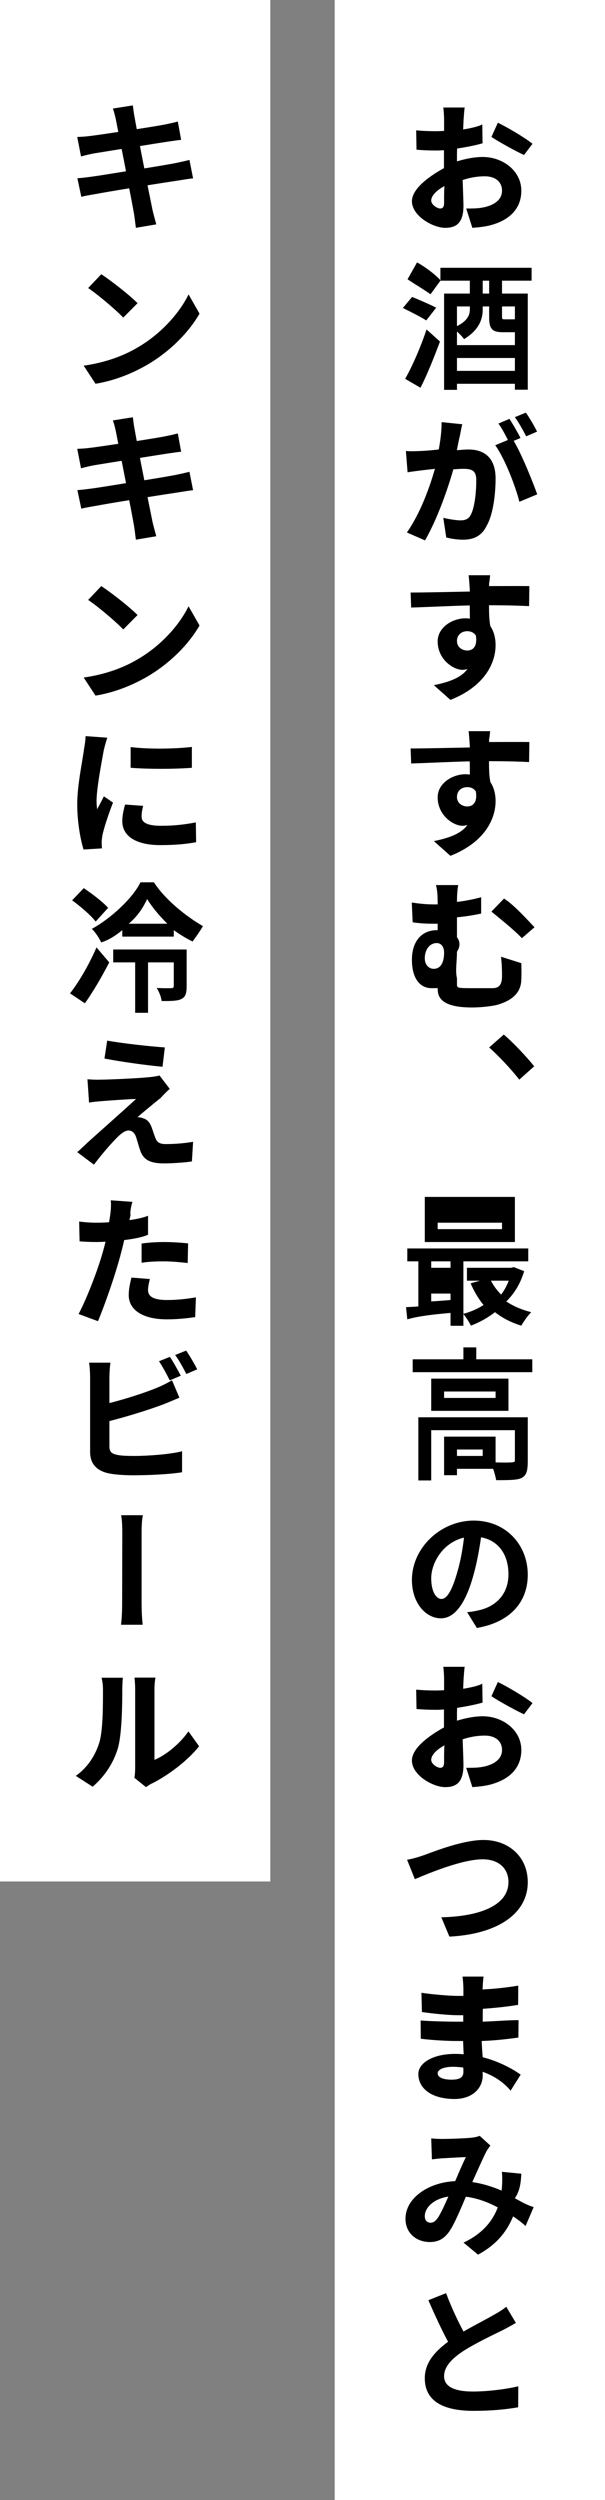 <?xml version="1.0" standalone="no"?>
<!-- Generator: Adobe Fireworks 10, Export SVG Extension by Aaron Beall (http://fireworks.abeall.com) . Version: 0.6.1  -->
<!DOCTYPE svg PUBLIC "-//W3C//DTD SVG 1.1//EN" "http://www.w3.org/Graphics/SVG/1.1/DTD/svg11.dtd">
<svg id="Untitled-%u30DA%u30FC%u30B8%201" viewBox="0 0 94 388" style="background-color:#ffffff00" version="1.1"
	xmlns="http://www.w3.org/2000/svg" xmlns:xlink="http://www.w3.org/1999/xlink" xml:space="preserve"
	x="0px" y="0px" width="94px" height="388px"
>
	<rect x="0" y="0" width="94" height="388" fill="#808080" stroke="none"/>
	<g id="%u30EC%u30A4%u30E4%u30FC%201">
		<path d="M 0 0 L 42 0 L 42 292 L 0 292 L 0 0 Z" fill="#ffffff"/>
		<path d="M 52 0 L 94 0 L 94 388 L 52 388 L 52 0 Z" fill="#ffffff"/>
		<g>
			<path d="M 18.377 20.474 C 16.5 20.765 14.781 21.011 14.035 21.1 C 13.357 21.19 12.678 21.235 12 21.257 L 12.588 24.279 C 13.334 24.078 13.899 23.943 14.601 23.809 L 18.897 23.115 C 19.123 24.212 19.349 25.421 19.576 26.585 C 17.359 26.943 15.302 27.279 14.284 27.413 C 13.606 27.502 12.588 27.637 12.023 27.659 L 12.633 30.547 C 13.131 30.412 13.877 30.278 14.827 30.121 C 15.777 29.942 17.834 29.584 20.073 29.226 C 20.435 31.039 20.706 32.539 20.819 33.166 C 20.932 33.815 21 34.554 21.113 35.359 L 24.279 34.822 C 24.076 34.084 23.872 33.322 23.714 32.673 C 23.578 32.002 23.284 30.524 22.922 28.756 C 24.867 28.443 26.654 28.174 27.694 28.017 C 28.53 27.883 29.435 27.726 30 27.681 L 29.435 24.816 C 28.87 24.973 28.033 25.152 27.174 25.331 C 26.201 25.51 24.392 25.824 22.425 26.137 C 22.199 24.973 21.95 23.764 21.746 22.667 C 23.555 22.376 25.229 22.108 26.134 21.973 C 26.789 21.884 27.671 21.75 28.146 21.705 L 27.626 18.862 C 27.083 19.019 26.247 19.198 25.568 19.332 C 24.777 19.489 23.103 19.757 21.249 20.048 C 21.068 19.063 20.932 18.347 20.887 18.034 C 20.774 17.519 20.706 16.78 20.638 16.359 L 17.54 16.847 C 17.721 17.362 17.857 17.877 17.993 18.504 L 18.377 20.474 L 18.377 20.474 Z" fill="#000000"/>
			<path d="M 15.738 42.56 L 13.696 44.705 C 15.29 45.78 18.028 48.106 19.15 49.291 L 21.372 47.053 C 20.093 45.758 17.265 43.564 15.738 42.56 L 15.738 42.56 ZM 13 56.751 L 14.841 59.56 C 17.938 59.055 20.721 57.87 22.943 56.576 C 26.445 54.513 29.34 51.573 31 48.676 L 29.296 45.692 C 27.904 48.545 25.076 51.792 21.35 53.943 C 19.24 55.193 16.434 56.268 13 56.751 L 13 56.751 Z" fill="#000000"/>
			<path d="M 18.377 68.874 C 16.5 69.165 14.781 69.411 14.035 69.5 C 13.357 69.59 12.678 69.635 12 69.657 L 12.588 72.679 C 13.334 72.478 13.899 72.343 14.601 72.209 L 18.897 71.515 C 19.123 72.612 19.349 73.821 19.576 74.985 C 17.359 75.343 15.302 75.679 14.284 75.813 C 13.606 75.902 12.588 76.037 12.023 76.059 L 12.633 78.947 C 13.131 78.812 13.877 78.678 14.827 78.521 C 15.777 78.342 17.834 77.984 20.073 77.626 C 20.435 79.439 20.706 80.939 20.819 81.566 C 20.932 82.215 21 82.954 21.113 83.759 L 24.279 83.222 C 24.076 82.484 23.872 81.722 23.714 81.073 C 23.578 80.402 23.284 78.924 22.922 77.156 C 24.867 76.843 26.654 76.574 27.694 76.417 C 28.53 76.283 29.435 76.126 30 76.082 L 29.435 73.216 C 28.87 73.373 28.033 73.552 27.174 73.731 C 26.201 73.91 24.392 74.224 22.425 74.537 C 22.199 73.373 21.95 72.164 21.746 71.067 C 23.555 70.776 25.229 70.508 26.134 70.373 C 26.789 70.284 27.671 70.15 28.146 70.105 L 27.626 67.262 C 27.083 67.419 26.247 67.598 25.568 67.732 C 24.777 67.889 23.103 68.157 21.249 68.448 C 21.068 67.463 20.932 66.747 20.887 66.434 C 20.774 65.919 20.706 65.18 20.638 64.759 L 17.54 65.247 C 17.721 65.762 17.857 66.277 17.993 66.904 L 18.377 68.874 L 18.377 68.874 Z" fill="#000000"/>
			<path d="M 15.738 90.96 L 13.696 93.105 C 15.29 94.18 18.028 96.506 19.15 97.691 L 21.372 95.453 C 20.093 94.158 17.265 91.964 15.738 90.96 L 15.738 90.96 ZM 13 105.151 L 14.841 107.96 C 17.938 107.455 20.721 106.27 22.943 104.976 C 26.445 102.913 29.34 99.973 31 97.076 L 29.296 94.092 C 27.904 96.945 25.076 100.192 21.35 102.343 C 19.24 103.593 16.434 104.668 13 105.151 L 13 105.151 Z" fill="#000000"/>
			<path d="M 20.297 115.94 L 20.297 119.16 C 23.254 119.385 27.149 119.365 29.811 119.16 L 29.811 115.918 C 27.479 116.211 23.188 116.315 20.297 115.94 L 20.297 115.94 ZM 22.242 125.066 L 19.432 124.864 C 19.152 125.875 19 126.684 19 127.452 C 19 129.732 21.084 131.16 24.904 131.16 C 27.347 131.16 29.085 130.969 30.471 130.708 L 30.427 127.634 C 28.535 127.998 26.929 128.16 25.014 128.16 C 22.836 128.16 22 127.634 22 126.745 C 22 126.219 22.066 125.754 22.242 125.066 L 22.242 125.066 ZM 16.674 114.487 L 13.293 114.246 C 13.293 114.928 13.138 115.764 13.034 116.392 C 12.776 118.358 12 121.872 12 124.844 C 12 127.553 12.491 130.279 12.983 131.842 L 15.837 131.666 C 15.814 131.358 15.814 130.993 15.791 130.755 C 15.791 130.517 15.86 129.993 15.907 129.66 C 16.163 128.422 16.907 126.219 17.558 124.561 L 16.14 123.591 C 15.814 124.258 15.442 124.925 15.093 125.592 C 15.046 125.289 15 124.703 15 124.339 C 15 122.357 15.814 118.151 16.116 116.47 C 16.209 116.028 16.512 114.928 16.674 114.487 L 16.674 114.487 Z" fill="#000000"/>
			<path d="M 16.797 140.895 C 15.983 139.971 14.289 138.695 13.013 137.837 L 11.209 139.729 C 12.507 140.675 14.135 142.062 14.861 143.03 L 16.797 140.895 L 16.797 140.895 ZM 13.189 155.712 C 14.465 153.921 15.807 151.624 16.973 149.36 L 14.993 147.035 C 13.673 150.086 12.023 152.723 10.879 154.167 L 13.189 155.712 L 13.189 155.712 ZM 29 147.36 L 17.59 147.36 L 17.59 149.36 L 21 149.36 L 21 157.186 L 23 157.186 L 23 149.36 L 27 149.36 L 27 152.96 C 27 153.274 26.907 153.36 26.604 153.36 C 26.302 153.377 25.302 153.377 24.349 153.331 C 24.721 153.921 25.046 154.746 25.116 155.36 C 26.651 155.36 27.581 155.36 28.213 155.026 C 28.846 154.693 29 154.131 29 153.046 L 29 147.36 L 29 147.36 ZM 20 143.36 C 21.5 142.084 22.3 140.719 22.866 139.531 C 23.592 140.741 24.734 142.106 26 143.36 L 20 143.36 L 20 143.36 ZM 21.817 136.935 C 20.679 139.333 17.218 142.568 14.269 144.156 C 14.775 144.637 15.392 145.535 15.722 146.26 C 16.888 145.916 18.01 145.166 19 144.36 L 19 145.36 L 27 145.36 L 27 144.36 C 27.946 145.04 28.958 145.651 29.926 146.121 C 30.366 145.494 30.961 144.709 31.533 143.735 C 28.892 142.216 25.632 139.597 23.918 136.935 L 21.817 136.935 L 21.817 136.935 Z" fill="#000000"/>
			<path d="M 16.656 161.503 L 16.231 164.281 C 18.85 164.803 22.946 165.351 25.252 165.559 L 25.61 162.559 C 23.327 162.405 19.118 161.943 16.656 161.503 L 16.656 161.503 ZM 26.371 168.988 L 24.782 166.913 C 24.535 166.994 23.931 167.095 23.528 167.135 C 21.715 167.357 16.723 167.559 15.694 167.559 C 14.865 167.589 14.082 167.539 13.589 167.499 L 13.835 171.118 C 14.306 171.038 14.955 170.959 15.738 170.899 C 16.992 170.799 19.588 170.601 21.133 170.559 C 19.118 172.43 14.641 176.367 13.522 177.4 C 12.918 177.967 12.403 178.471 12 178.807 L 14.597 180.757 C 16.119 178.711 17.775 176.923 18.514 176.227 C 19.051 175.77 19.499 175.452 19.969 175.452 C 20.417 175.452 20.864 175.71 21.11 176.386 C 21.29 176.883 21.536 177.847 21.782 178.543 C 22.297 180.079 23.439 180.559 25.52 180.559 C 26.662 180.559 28.923 180.415 29.818 180.247 L 30 177.202 C 28.9 177.4 27.378 177.559 25.699 177.559 C 24.826 177.559 24.379 177.261 24.155 176.645 C 23.953 176.148 23.73 175.392 23.528 174.875 C 23.237 174.14 22.834 173.722 22.207 173.543 C 21.961 173.444 21.558 173.384 21.357 173.384 C 21.894 172.907 23.931 171.217 24.938 170.417 C 25.341 169.988 25.789 169.503 26.371 168.988 L 26.371 168.988 Z" fill="#000000"/>
			<path d="M 23.286 198.504 L 20.422 198.276 C 20.223 199.085 20 200.059 20 200.993 C 20 203.31 22.207 204.76 25.926 204.76 C 27.643 204.76 29.117 204.585 30.327 204.41 L 30.437 201.345 C 28.875 201.615 27.401 201.76 25.948 201.76 C 23.638 201.76 23 201.096 23 200.204 C 23 199.748 23.132 199.085 23.286 198.504 L 23.286 198.504 ZM 20.57 186.525 L 17.206 186.283 C 17.272 186.767 17.25 187.648 17.14 188.44 C 17.096 188.792 17.03 189.21 16.942 189.694 C 16.282 189.738 15.643 189.76 15.005 189.76 C 14.125 189.76 13.399 189.716 12.299 189.584 L 12.365 192.659 C 13.113 192.709 13.949 192.76 14.983 192.76 C 15.423 192.76 15.885 192.735 16.392 192.709 C 16.259 193.299 16.105 193.859 15.951 194.398 C 15.137 197.26 13.487 201.511 12.211 203.935 L 15.225 205.046 C 16.413 202.185 17.866 197.944 18.636 195.103 C 18.856 194.274 19.098 193.382 19.296 192.457 C 20.966 192.256 22.244 191.978 23 191.625 L 23 188.682 C 22.308 188.968 21.318 189.188 20.108 189.364 C 20.174 189.078 20.24 188.792 20.284 188.55 C 20.174 188.109 20.397 187.119 20.57 186.525 L 20.57 186.525 ZM 22 192.996 L 22 195.981 C 22.795 195.84 23.968 195.76 25.442 195.76 C 26.762 195.76 28.083 195.901 29.161 196.021 L 29.227 192.97 C 27.951 192.838 26.652 192.76 25.42 192.76 C 24.034 192.76 22.705 192.891 22 192.996 L 22 192.996 Z" fill="#000000"/>
			<path d="M 26.395 210.58 L 24.701 211.262 C 25.273 212.098 25.933 213.352 26.373 214.232 L 28.09 213.506 C 27.672 212.714 26.923 211.35 26.395 210.58 L 26.395 210.58 ZM 28.926 209.611 L 27.209 210.293 C 27.826 211.108 28.508 212.362 28.948 213.242 L 30.642 212.516 C 30.268 211.768 29.476 210.404 28.926 209.611 L 28.926 209.611 ZM 17.154 211.482 L 13.846 211.482 C 13.934 212.01 14 213.088 14 213.704 L 14 225.344 C 14 227.272 15.139 228.35 17.088 228.702 C 18.012 228.866 19.288 228.96 20.674 228.96 C 23.095 228.96 26.285 228.819 28.288 228.491 L 28.288 225.234 C 26.527 225.696 23.073 225.96 20.851 225.96 C 19.882 225.96 19.002 225.938 18.386 225.828 C 17.44 225.652 17 225.41 17 224.486 L 17 220.547 C 19.772 219.843 23.183 218.787 25.383 217.951 C 26.087 217.687 27.033 217.268 27.87 216.917 L 26.725 214.21 C 25.867 214.716 25.141 215.068 24.393 215.376 C 22.479 216.168 19.53 217.114 17 217.753 L 17 213.704 C 17 213.11 17.066 212.12 17.154 211.482 L 17.154 211.482 Z" fill="#000000"/>
			<path d="M 18.978 248.413 C 18.978 249.248 18.978 250.832 18.802 252.159 L 22.176 252.159 C 22 250.832 22 249.034 22 248.413 L 22 238.094 C 22 237.345 22 236.103 22.198 235.159 L 18.824 235.159 C 19 236.103 19 237.367 19 238.094 L 18.978 248.413 L 18.978 248.413 Z" fill="#000000"/>
			<path d="M 20.883 275.914 L 22.684 277.36 C 22.915 277.209 23.192 276.971 23.676 276.756 C 26.09 275.547 29.149 273.282 30.931 271.016 L 29.281 268.708 C 27.851 270.736 25.738 272.397 24 273.131 L 24 262.17 C 24 261.243 24.132 260.423 24.154 260.36 L 20.898 260.36 C 20.898 260.423 21 261.221 21 262.149 L 21 274.382 C 21 274.943 20.956 275.504 20.883 275.914 L 20.883 275.914 ZM 11.775 275.612 L 14.394 277.295 C 16.233 275.72 17.628 273.649 18.325 271.297 C 18.93 269.139 19 264.759 19 262.278 C 19 261.415 19.073 260.466 19.088 260.38 L 15.78 260.38 C 15.912 260.897 16 261.458 16 262.3 C 16 264.824 16 268.794 15.384 270.585 C 14.812 272.376 13.668 274.274 11.775 275.612 L 11.775 275.612 Z" fill="#000000"/>
		</g>
		<g>
			<path d="M 68.877 16.685 C 68.938 17.081 69 18.137 69 18.599 L 69 20.316 C 68.571 20.338 68.183 20.36 67.816 20.36 C 67.102 20.36 66.091 20.36 64.664 20.228 L 64.713 23.233 C 65.55 23.309 66.484 23.36 67.898 23.36 C 68.224 23.36 68.591 23.334 68.979 23.309 L 68.979 26.093 C 66.435 27.489 64 29.39 64 31.228 C 64 33.511 67.265 35.36 69.178 35.36 C 70.86 35.36 72.009 34.638 72.009 31.933 C 72.009 31.206 71.934 29.583 71.882 27.938 C 73.026 27.553 74.21 27.36 75.32 27.36 C 76.91 27.36 78 28.173 78 29.604 C 78 31.073 76.647 31.917 74.976 32.212 C 74.257 32.36 73.369 32.36 72.438 32.36 L 73.39 35.36 C 74.236 35.289 75.166 35.218 76.118 34.982 C 79.57 34.084 81 32.043 81 29.595 C 81 26.561 78.188 24.36 74.976 24.36 C 73.834 24.36 72.417 24.607 71 25.047 L 71 24.242 C 71 23.913 71 23.56 71.021 23.055 C 72.375 22.851 73.813 22.572 74.976 22.241 L 74.934 19.304 C 74.358 19.634 73.156 19.898 71.962 20.096 L 72.028 18.578 C 72.065 18.005 72.139 17.081 72.194 16.685 L 68.877 16.685 L 68.877 16.685 ZM 76.355 21.25 C 77.483 22.012 80.344 23.583 81.418 24.054 L 82.738 22.317 C 81.572 21.377 78.961 19.832 77.354 19.04 L 76.355 21.25 L 76.355 21.25 ZM 67 31.121 C 67 30.394 67.816 29.54 69.051 28.878 C 68.98 29.989 69 30.928 69 31.463 C 69 32.189 68.745 32.36 68.392 32.36 C 67.938 32.36 67 31.783 67 31.121 L 67 31.121 Z" fill="#000000"/>
			<path d="M 65.326 60.176 C 66.36 58.207 67.482 55.34 68.362 53.006 L 66.272 51.13 C 65.26 54.179 63.895 57.149 62.949 58.795 L 65.326 60.176 L 65.326 60.176 ZM 67.768 47.757 C 66.888 47.288 65.171 46.55 64.027 46.084 L 62.597 47.797 C 63.741 48.371 65.436 49.203 66.228 49.732 L 67.768 47.757 L 67.768 47.757 ZM 76 45.56 L 75 45.56 L 75 43.56 L 76 43.56 L 76 45.56 L 76 45.56 ZM 80 49.52 C 79.924 49.56 79.825 49.56 79.6 49.56 L 78.475 49.56 C 78.05 49.56 78 49.54 78 49.144 L 78 47.56 L 80 47.56 L 80 49.52 L 80 49.52 ZM 71 57.56 L 71 55.56 L 80 55.56 L 80 57.56 L 71 57.56 L 71 57.56 ZM 73 47.56 L 73 48.035 C 73 48.847 72.672 49.775 71 50.614 L 71 47.56 L 73 47.56 L 73 47.56 ZM 79.924 51.56 L 80 51.56 L 80 53.56 L 71 53.56 L 71 51.452 C 71.439 51.836 71.904 52.329 72.096 52.636 C 74.466 51.194 75 49.48 75 48.074 L 75 47.56 L 76 47.56 L 76 49.203 C 76 50.979 76.4 51.56 78.125 51.56 L 79.924 51.56 L 79.924 51.56 ZM 82.594 43.56 L 82.594 41.56 L 68.428 41.56 L 68.428 43.487 C 67.592 42.542 65.898 41.318 64.797 40.724 L 63.323 43.342 C 64.445 44.11 66.096 45.078 66.888 45.672 L 68.428 43.56 L 73 43.56 L 73 45.56 L 69 45.56 L 69 60.506 L 71 60.506 L 71 59.56 L 80 59.56 L 80 60.484 L 82 60.484 L 82 45.56 L 78 45.56 L 78 43.56 L 82.594 43.56 L 82.594 43.56 Z" fill="#000000"/>
			<path d="M 79.156 65.007 L 77.44 65.733 C 77.946 66.415 78.496 67.449 78.914 68.286 L 76.95 69.1 C 78.518 71.314 80.147 75.646 80.697 77.875 L 83.469 76.721 C 82.831 74.93 81.137 70.644 79.816 68.418 L 80.873 67.978 C 80.477 67.185 79.684 65.821 79.156 65.007 L 79.156 65.007 ZM 81.709 64.039 L 79.992 64.743 C 80.609 65.557 81.291 66.833 81.753 67.713 L 83.447 66.987 C 83.073 66.217 82.281 64.853 81.709 64.039 L 81.709 64.039 ZM 71.822 65.843 L 68.609 65.513 C 68.631 66.569 68.477 68.132 68.169 69.76 C 67.069 69.889 66.035 69.966 65.375 69.992 C 64.583 70.018 63.879 70.07 63.064 69.992 L 63.328 73.303 C 63.989 73.178 65.111 73.053 65.749 72.97 C 66.145 72.928 66.805 72.845 67.575 72.76 C 66.783 75.553 65.309 79.677 63.218 82.638 L 66.035 83.87 C 68.015 80.421 69.599 75.785 70.436 72.841 C 71.03 72.801 71.558 72.76 71.91 72.76 C 73.274 72.76 74 72.98 74 74.532 C 74 76.462 73.736 78.85 73.12 79.944 C 72.79 80.581 72.24 80.76 71.536 80.76 C 70.964 80.76 69.709 80.581 68.873 80.362 L 69.335 83.418 C 70.083 83.614 71.118 83.76 71.932 83.76 C 73.56 83.76 74.829 83.223 75.634 81.565 C 76.658 79.745 77 76.561 77 74.273 C 77 70.992 75.195 69.76 72.79 69.76 C 72.35 69.76 71.712 69.814 70.986 69.868 C 71.14 69.056 71.294 68.286 71.448 67.647 C 71.558 67.097 71.69 66.393 71.822 65.843 L 71.822 65.843 Z" fill="#000000"/>
			<path d="M 76.154 89.275 L 72.809 89.275 C 72.844 89.539 72.913 90.266 72.966 91.146 C 72.983 91.3 72.983 91.542 73 91.806 C 70.542 91.85 66.284 91.96 63.797 91.96 L 63.885 94.29 C 66.526 94.213 70.186 94.023 72.982 93.96 C 73 94.658 73 95.388 73 96.018 C 72.794 95.98 72.572 95.96 72.333 95.96 C 70.288 95.96 68 97.364 68 99.54 C 68 102.308 70.39 103.96 71.872 103.96 C 72.145 103.96 72.384 103.905 72.624 103.822 C 71.701 105.148 69.83 105.852 67.406 106.336 L 69.983 108.624 C 75.285 106.524 77 102.937 77 100.121 C 77 98.999 76.729 97.986 76.188 97.172 C 76 96.226 75.976 95.038 75.976 93.933 C 78.904 93.933 80.929 94.004 82.205 94.07 L 82.249 90.96 C 81.105 90.938 78.156 90.96 75.979 90.96 C 76 90.696 76 90.476 76 90.3 C 76.022 90.772 76.11 89.605 76.154 89.275 L 76.154 89.275 ZM 71 99.499 C 71 98.459 71.782 97.96 72.606 97.96 C 73.156 97.96 73.642 98.179 73.938 98.639 C 74.206 100.36 73.451 100.96 72.606 100.96 C 71.761 100.96 71 100.4 71 99.499 L 71 99.499 Z" fill="#000000"/>
			<path d="M 76.154 113.475 L 72.809 113.475 C 72.844 113.739 72.913 114.466 72.966 115.346 C 72.983 115.5 72.983 115.742 73 116.006 C 70.542 116.05 66.284 116.16 63.797 116.16 L 63.885 118.49 C 66.526 118.413 70.186 118.223 72.982 118.16 C 73 118.858 73 119.588 73 120.218 C 72.794 120.18 72.572 120.16 72.333 120.16 C 70.288 120.16 68 121.564 68 123.74 C 68 126.508 70.39 128.16 71.872 128.16 C 72.145 128.16 72.384 128.105 72.624 128.022 C 71.701 129.348 69.83 130.052 67.406 130.536 L 69.983 132.824 C 75.285 130.724 77 127.137 77 124.321 C 77 123.198 76.729 122.186 76.188 121.372 C 76 120.426 75.976 119.238 75.976 118.133 C 78.904 118.133 80.929 118.204 82.205 118.27 L 82.249 115.16 C 81.105 115.138 78.156 115.16 75.979 115.16 C 76 114.896 76 114.676 76 114.5 C 76.022 114.972 76.11 113.805 76.154 113.475 L 76.154 113.475 ZM 71 123.7 C 71 122.659 71.782 122.16 72.606 122.16 C 73.156 122.16 73.642 122.379 73.938 122.839 C 74.206 124.56 73.451 125.16 72.606 125.16 C 71.761 125.16 71 124.6 71 123.7 L 71 123.7 Z" fill="#000000"/>
			<path d="M 67.384 150.36 C 66.666 150.36 66 149.775 66 148.726 C 66 147.312 66.82 146.36 67.846 146.36 C 68.538 146.36 69 146.922 69 147.848 C 69 149.214 68.564 150.36 67.384 150.36 L 67.384 150.36 ZM 76.352 141.478 C 77.672 142.569 79.852 144.284 81.088 145.605 L 83.046 143.905 C 82.078 142.896 79.734 140.294 78.305 139.458 L 76.352 141.478 L 76.352 141.478 ZM 67.735 137.36 C 67.927 138.093 68 138.82 68 140.184 L 68 140.36 L 67.301 140.36 C 66.169 140.36 65.029 140.228 63.978 140.074 L 64.117 143.142 C 65.36 143.333 66.482 143.36 67.494 143.36 L 68 143.36 L 68 144.36 L 67.903 144.36 C 65.457 144.36 64 146.156 64 148.946 C 64 152.063 65.418 153.36 67.012 153.36 C 67.65 153.36 67.825 153.36 68 153.334 L 68 153.36 C 68 154.52 68.246 156.36 73.353 156.36 C 74.68 156.36 76.752 156.158 77.637 155.83 C 80.227 154.973 80.859 153.562 80.977 152.368 C 81.044 151.326 81.022 150.741 81 149.482 L 77.838 148.482 C 77.978 149.604 78 150.487 78 151.479 C 78 152.775 77.576 153.36 76.551 153.36 L 73.514 153.36 C 71.181 153.36 71 153.36 71 152.8 L 71 151.809 C 70.717 150.716 71 149.214 71 147.702 C 71.623 146.751 71.408 145.993 71 145.462 L 71 142.36 C 72.202 142.252 73.512 142.059 74.757 141.78 L 74.757 139.249 C 73.49 139.592 72.224 139.828 71 139.978 C 71 138.734 71.086 137.962 71.193 137.36 L 67.735 137.36 L 67.735 137.36 Z" fill="#000000"/>
			<path d="M 80.681 167.56 L 83 165.488 C 81.873 164.083 79.798 161.85 78.274 160.56 L 76 162.563 C 77.523 163.922 79.356 165.856 80.681 167.56 L 80.681 167.56 Z" fill="#000000"/>
			<path d="M 78 187.759 L 68 187.759 L 78 187.759 L 78 187.759 ZM 78 190.759 L 68 190.759 L 68 189.759 L 78 189.759 L 78 190.759 L 78 190.759 ZM 80 185.759 L 66 185.759 L 66 192.759 L 80 192.759 L 80 185.759 L 80 185.759 ZM 79.042 198.759 C 78.739 199.552 78.353 200.278 77.861 200.916 C 77.224 200.278 76.681 199.552 76.28 198.759 L 79.042 198.759 L 79.042 198.759 ZM 67 200.759 L 70 200.759 L 70 201.759 C 68.984 201.849 67.969 201.916 67 201.983 L 67 200.759 L 67 200.759 ZM 67 198.759 L 70 198.759 L 67 198.759 L 67 198.759 ZM 70 195.759 L 70 196.759 L 67 196.759 L 67 195.759 L 70 195.759 L 70 195.759 ZM 79.833 196.651 L 79.393 196.759 L 72.55 196.759 L 72.55 198.759 L 74.574 198.759 L 73.122 199.17 C 73.65 200.419 74.332 201.555 75.124 202.532 C 74.2 203.148 73.122 203.592 72 203.907 L 72 195.759 L 82.078 195.759 L 82.078 193.759 L 63.284 193.759 L 63.284 195.759 L 65 195.759 L 65 202.759 C 64.318 202.814 63.658 202.833 63.086 202.87 L 63.284 204.759 C 65.183 204.221 67.346 204.001 70 203.759 L 70 205.759 L 72 205.759 L 72 203.939 C 72.44 204.478 72.924 205.22 73.166 205.737 C 74.53 205.22 75.784 204.523 76.907 203.647 C 78.073 204.568 79.437 205.265 80.999 205.737 C 81.351 205.108 82.033 204.141 82.54 203.647 C 81.087 203.287 79.767 202.725 78.667 201.983 C 79.899 200.753 80.845 199.273 81.439 197.287 L 79.833 196.651 L 79.833 196.651 Z" fill="#000000"/>
			<path d="M 75 225.96 L 71 225.96 L 71 224.96 L 75 224.96 L 75 225.96 L 75 225.96 ZM 82 219.96 L 65 219.96 L 65 229.764 L 67 229.764 L 67 221.96 L 80 221.96 L 80 226.681 C 80 226.89 79.874 226.942 79.4 226.96 C 79.053 226.993 78.074 226.993 77 226.96 L 77 222.96 L 69 222.96 L 69 228.95 L 71 228.95 L 71 227.96 L 76.619 227.96 C 76.828 228.532 77 229.214 77.095 229.72 C 79.369 229.72 80.55 229.698 81.166 229.302 C 81.816 228.906 82 228.202 82 226.716 L 82 219.96 L 82 219.96 ZM 77 216.96 L 69 216.96 L 69 215.96 L 77 215.96 L 77 216.96 L 77 216.96 ZM 67 213.96 L 67 218.96 L 79 218.96 L 79 213.96 L 67 213.96 L 67 213.96 ZM 74 210.96 L 74 209.112 L 72 209.112 L 72 210.96 L 64.12 210.96 L 64.12 212.96 L 82.704 212.96 L 82.704 210.96 L 74 210.96 L 74 210.96 Z" fill="#000000"/>
			<path d="M 82 244.397 C 82 239.71 78.55 235.992 73.62 235.992 C 68.446 235.992 64 240.238 64 245.211 C 64 248.792 66.16 251.159 68.507 251.159 C 70.687 251.159 72.378 248.752 73.559 244.463 C 74.13 242.417 74.476 240.436 74.741 238.588 C 77.47 239.072 79 241.316 79 244.309 C 79 247.477 76.981 249.325 74.456 249.897 C 73.906 250.035 73.335 250.133 72.582 250.212 L 74.089 252.656 C 79.136 251.798 82 248.752 82 244.397 L 82 244.397 ZM 67 244.947 C 67 242.571 68.793 239.402 72.093 238.632 C 71.889 240.436 71.543 242.307 71.074 243.913 C 70.259 246.817 69.445 248.159 68.589 248.159 C 67.815 248.159 67 247.103 67 244.947 L 67 244.947 Z" fill="#000000"/>
			<path d="M 68.877 258.685 C 68.938 259.081 69 260.137 69 260.599 L 69 262.316 C 68.571 262.338 68.183 262.36 67.816 262.36 C 67.102 262.36 66.091 262.36 64.664 262.228 L 64.713 265.233 C 65.55 265.309 66.484 265.36 67.898 265.36 C 68.224 265.36 68.591 265.334 68.979 265.309 L 68.979 268.094 C 66.435 269.489 64 271.39 64 273.228 C 64 275.51 67.265 277.36 69.178 277.36 C 70.86 277.36 72.009 276.638 72.009 273.933 C 72.009 273.206 71.934 271.583 71.882 269.938 C 73.026 269.553 74.21 269.36 75.32 269.36 C 76.91 269.36 78 270.173 78 271.604 C 78 273.072 76.647 273.917 74.976 274.212 C 74.257 274.36 73.369 274.36 72.438 274.36 L 73.39 277.36 C 74.236 277.289 75.166 277.218 76.118 276.982 C 79.57 276.084 81 274.043 81 271.595 C 81 268.562 78.188 266.36 74.976 266.36 C 73.834 266.36 72.417 266.607 71 267.048 L 71 266.242 C 71 265.913 71 265.56 71.021 265.055 C 72.375 264.851 73.813 264.572 74.976 264.241 L 74.934 261.304 C 74.358 261.634 73.156 261.898 71.962 262.096 L 72.028 260.577 C 72.065 260.005 72.139 259.081 72.194 258.685 L 68.877 258.685 L 68.877 258.685 ZM 76.355 263.25 C 77.483 264.012 80.344 265.583 81.418 266.054 L 82.738 264.317 C 81.572 263.377 78.961 261.832 77.354 261.04 L 76.355 263.25 L 76.355 263.25 ZM 67 273.121 C 67 272.394 67.816 271.54 69.051 270.878 C 68.98 271.989 69 272.928 69 273.463 C 69 274.189 68.745 274.36 68.392 274.36 C 67.938 274.36 67 273.783 67 273.121 L 67 273.121 Z" fill="#000000"/>
			<path d="M 63.246 288.627 L 64.456 291.64 C 66.722 290.686 71.827 288.56 74.995 288.56 C 77.592 288.56 79 290.079 79 292.074 C 79 295.782 74.423 297.43 68.57 297.56 L 69.825 300.56 C 77.416 300.17 82 296.931 82 292.117 C 82 288.131 79 285.56 75.127 285.56 C 71.959 285.56 67.558 287.299 65.908 287.904 C 65.116 288.182 64.038 288.509 63.246 288.627 L 63.246 288.627 Z" fill="#000000"/>
			<path d="M 71.865 306.76 C 71.976 307.669 72 308.351 72 308.747 L 72 309.76 L 71.172 309.76 C 69.832 309.76 67.243 309.539 65.479 309.275 L 65.555 312.26 C 67.168 312.51 69.809 312.76 71.195 312.76 L 71.976 312.76 L 71.976 313.76 L 70.926 313.76 C 69.765 313.76 66.966 313.7 65.353 313.58 L 65.378 316.408 C 67.017 316.624 69.582 316.76 70.835 316.76 L 71.955 316.76 C 71.977 317.442 72 318.146 72.048 318.818 C 71.603 318.779 71.164 318.76 70.703 318.76 C 67.294 318.76 65 320.146 65 321.884 C 65 324.138 67.067 325.76 70.637 325.76 C 73.476 325.76 75 324.003 75 322.132 C 75 321.966 75 321.751 74.977 321.537 C 76.694 322.132 78.191 323.111 79.335 324.462 L 80.897 321.983 C 79.797 321.19 77.728 319.987 75 319.274 C 74.928 318.471 74.88 317.582 74.832 316.76 C 76.914 316.68 78.587 316.494 80.545 316.228 L 80.567 313.52 C 79.005 313.519 77.2 313.679 75 313.76 C 75 313.159 75 312.459 75.022 311.76 C 77.09 311.621 79.049 311.398 80.501 311.149 L 80.523 308.165 C 78.543 308.495 76.738 308.671 74.952 308.76 C 74.976 308.902 74.976 308.58 75 308.349 C 75.022 307.773 75.066 307.197 75.132 306.76 L 71.865 306.76 L 71.865 306.76 ZM 68 321.768 C 68 321.223 68.871 320.76 70.39 320.76 C 70.857 320.76 71.429 320.81 71.979 320.876 C 72 321.156 72 321.404 72 321.57 C 72 322.495 71.28 322.76 70.159 322.76 C 68.782 322.76 68 322.379 68 321.768 L 68 321.768 Z" fill="#000000"/>
			<path d="M 66 343.951 C 66 342.649 67.319 341.262 69.659 340.905 C 69.084 342.207 68.51 343.51 67.978 344.266 C 67.595 344.792 67.297 344.96 66.893 344.96 C 66.404 344.96 66 344.645 66 343.951 L 66 343.951 ZM 67.106 335.127 C 67.638 335.063 68.361 334.979 68.787 334.96 C 69.744 334.907 71.552 334.802 72.381 334.776 C 71.892 335.778 71.296 337.165 70.722 338.509 C 66.51 338.698 63 341.157 63 344.351 C 63 346.588 64.711 347.96 66.787 347.96 C 68.212 347.96 69.191 347.355 70.041 345.96 C 70.786 344.729 71.637 342.691 72.381 340.926 C 74.189 341.157 75.848 341.787 77.337 342.586 C 76.635 344.455 75.189 346.565 72.02 348.048 L 74.274 349.918 C 77.04 348.422 78.709 346.448 79.724 343.972 C 80.433 344.455 81.088 344.939 81.66 345.472 L 82.914 342.543 C 81.694 342.144 80.902 341.661 80 341.157 C 80.787 340.001 80.929 338.74 81 337.354 L 77.975 337.06 C 78.047 337.669 78.047 338.488 78 339.287 L 77.933 339.98 C 76.572 339.392 75.019 338.887 73.381 338.656 C 74.168 336.912 74.955 335.127 75.487 334.065 C 75.657 333.696 75.912 333.38 76.189 332.986 L 74.53 331.476 C 74.168 331.63 73.615 331.74 73.104 331.784 C 72.126 331.872 69.914 331.96 68.723 331.96 C 68.276 331.96 67.553 331.938 67 331.872 L 67.106 335.127 L 67.106 335.127 Z" fill="#000000"/>
			<path d="M 69.308 355.89 L 66.555 356.99 C 67.555 359.278 68.622 361.588 69.616 363.437 C 67.533 364.977 66 366.715 66 369.091 C 66 372.914 69.286 374.16 73.577 374.16 C 76.393 374.16 78.659 373.929 80.508 373.606 L 80.53 370.346 C 78.615 370.808 75.711 371.16 73.489 371.16 C 70.496 371.16 69 370.346 69 368.783 C 69 367.287 70.21 366.055 71.992 364.867 C 73.973 363.613 76.679 362.337 78.021 361.676 C 78.813 361.28 79.496 360.884 80.156 360.51 L 78.659 358.002 C 78.109 358.464 77.493 358.838 76.657 359.3 C 75.645 359.894 73.775 360.84 72.014 361.852 C 71.134 360.202 70.144 358.134 69.308 355.89 L 69.308 355.89 Z" fill="#000000"/>
		</g>
	</g>
</svg>